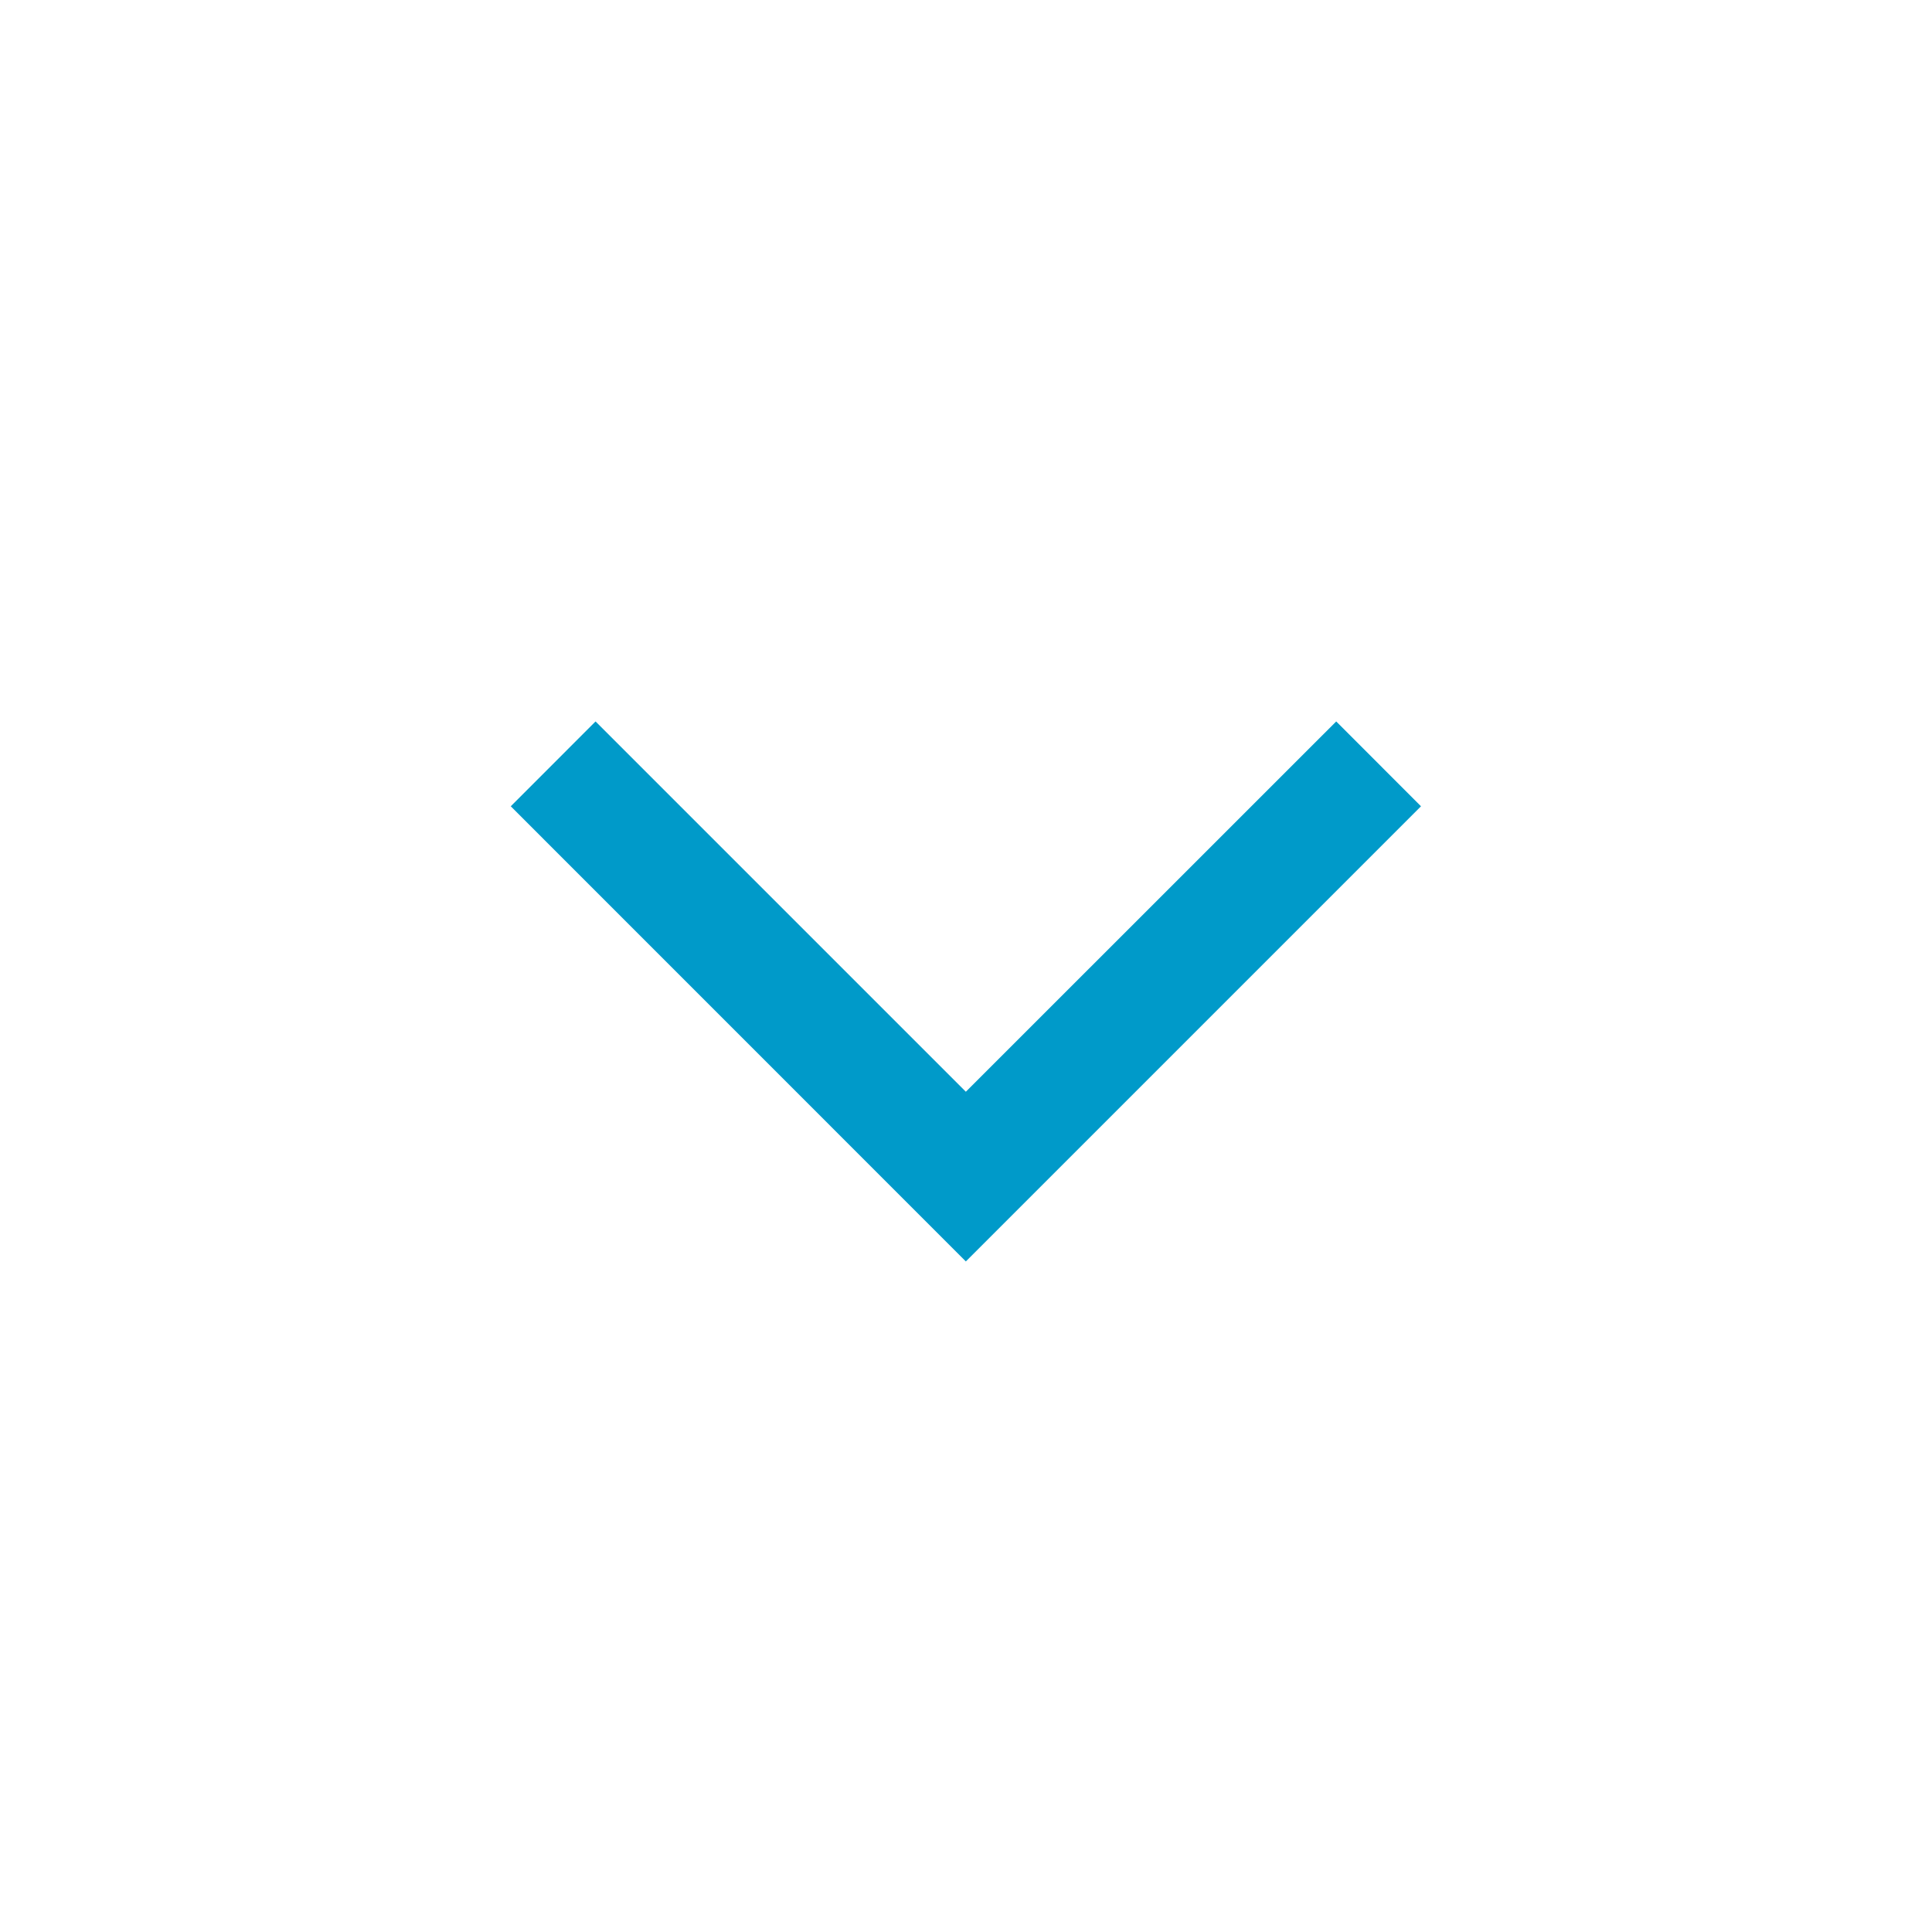 <svg width="24" height="24" viewBox="0 0 24 24" fill="none" xmlns="http://www.w3.org/2000/svg">
<path d="M11.998 15.67L6.345 10.016L7.398 8.962L11.998 13.562L16.599 8.962L17.652 10.016L11.998 15.67Z" fill="#009AC9"/>
</svg>
